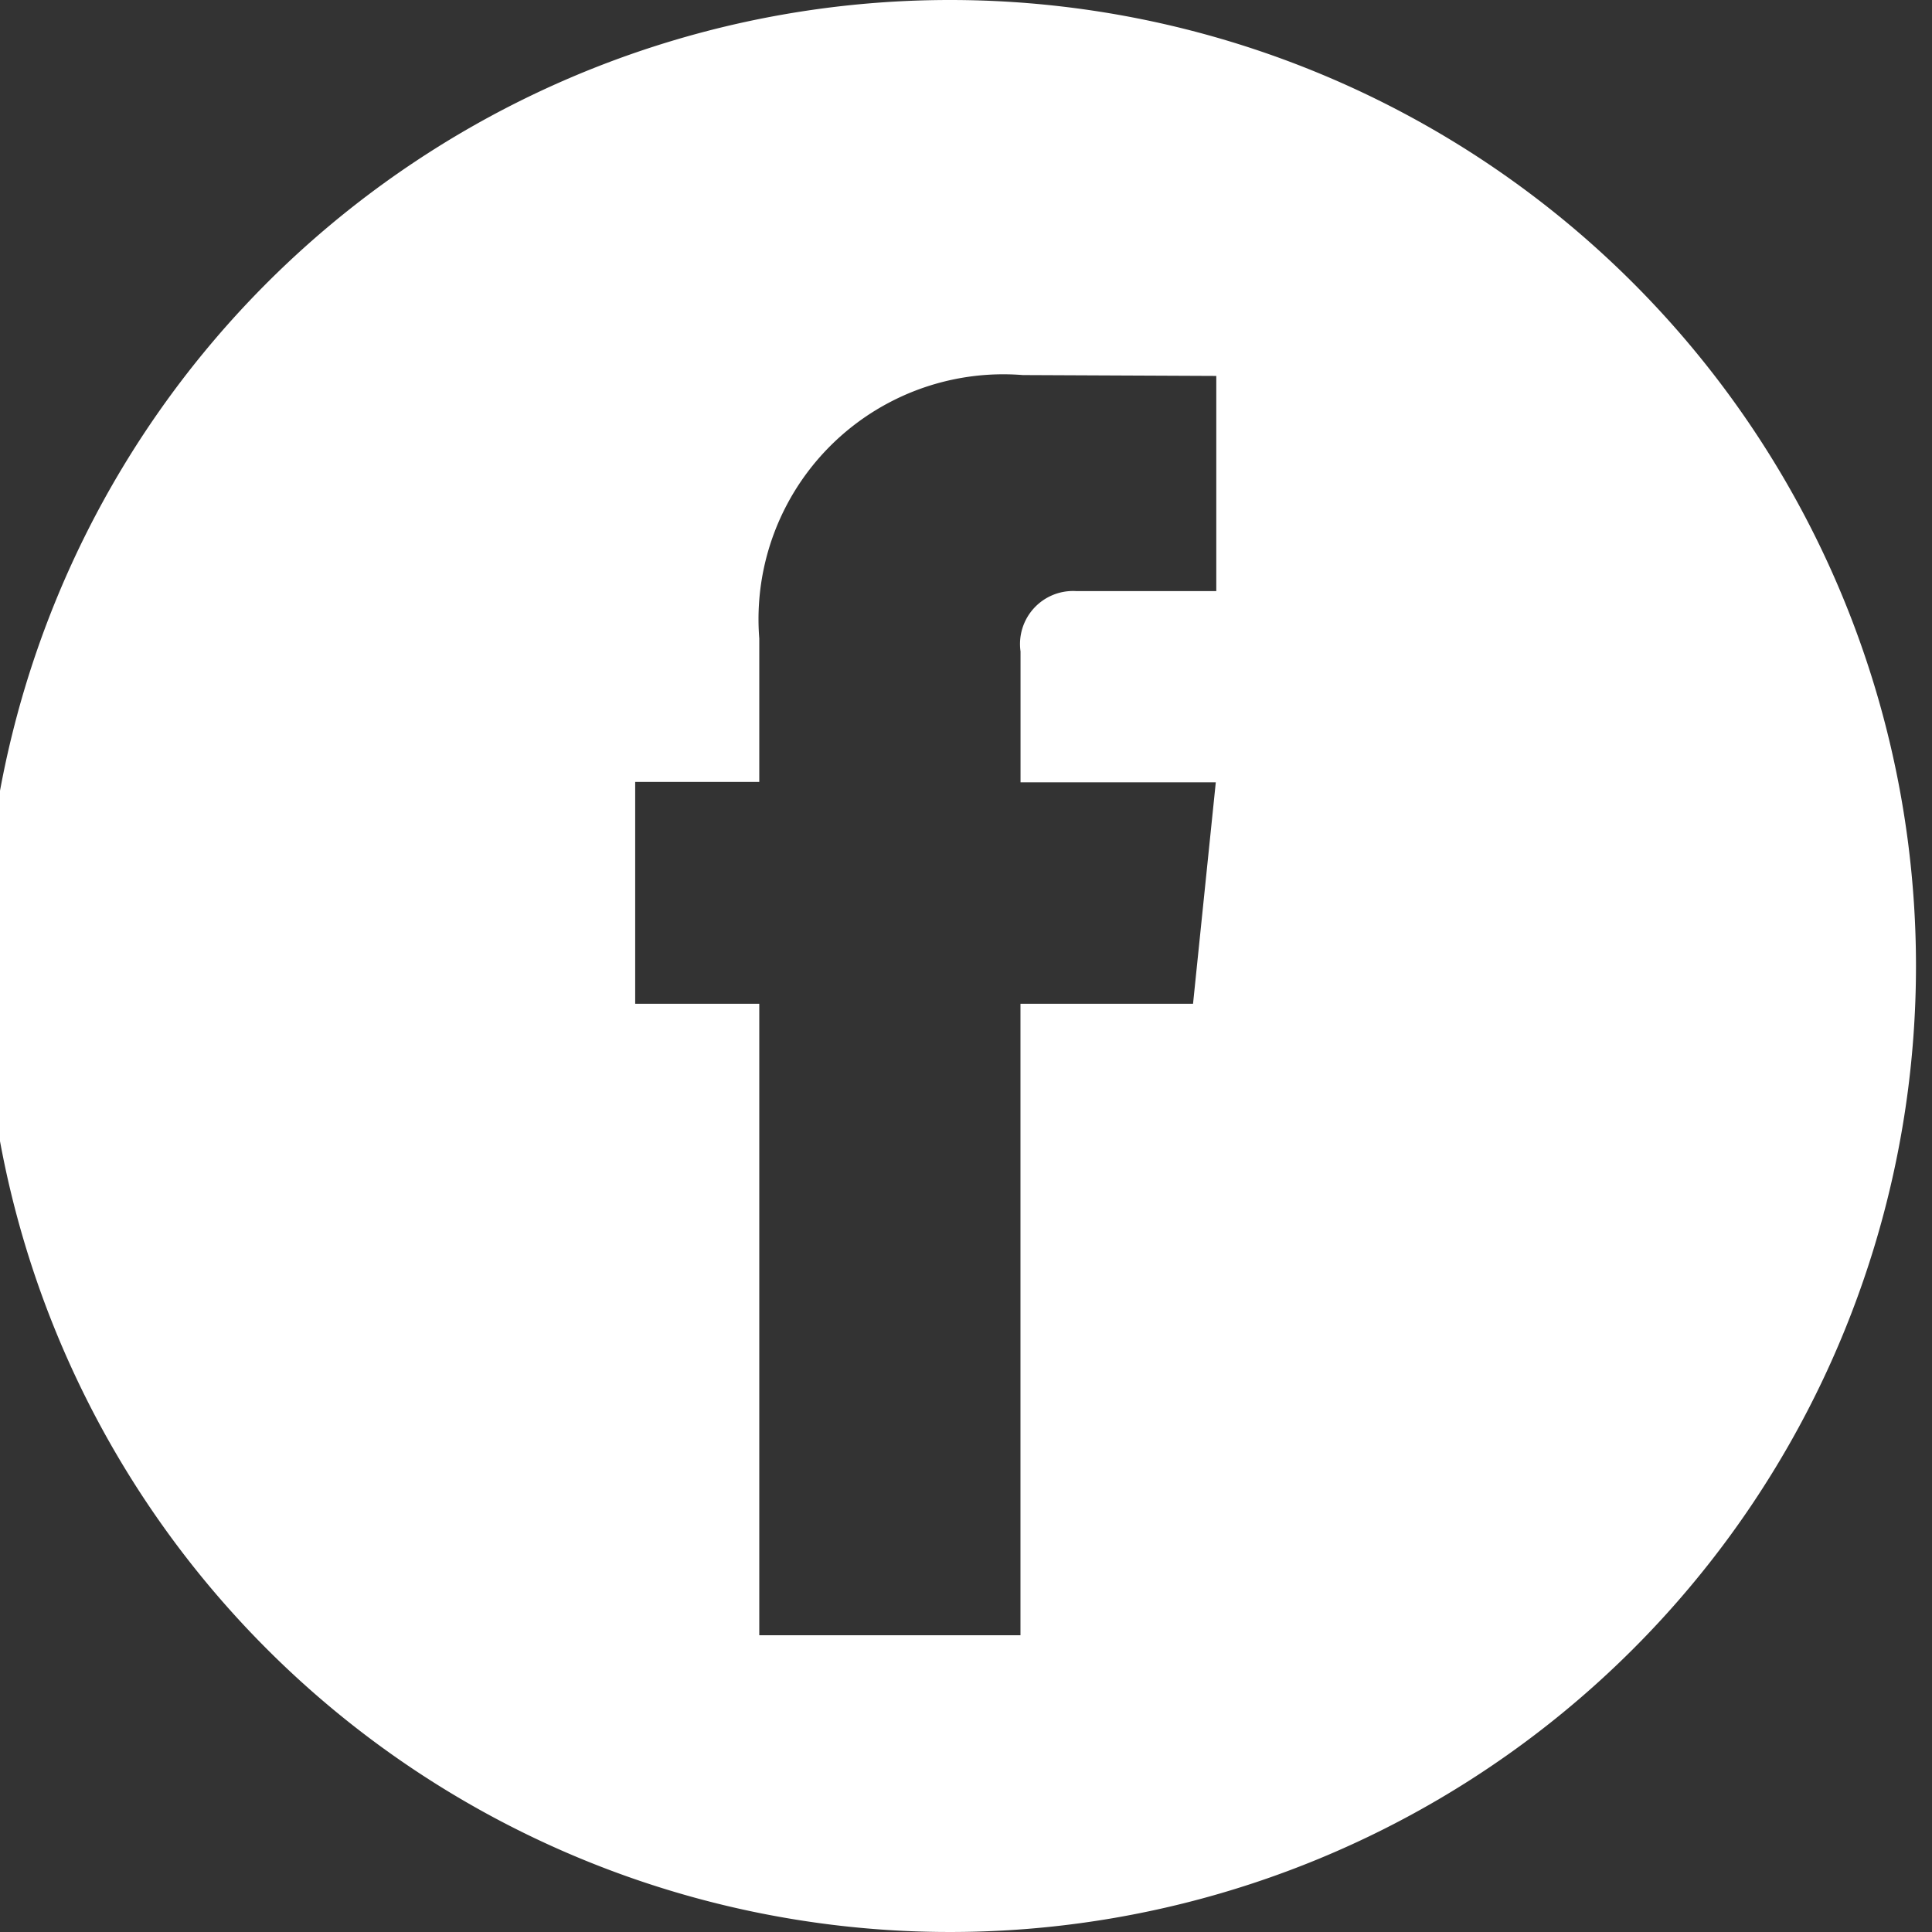 <svg xmlns="http://www.w3.org/2000/svg" xmlns:xlink="http://www.w3.org/1999/xlink" width="31" height="31" viewBox="0 0 31 31">
  <rect x="0" y="0" width="31" height="31" fill="#333333" stroke="none"/>
  <defs>
    <clipPath id="clip-path">
      <rect id="사각형_944" data-name="사각형 944" width="31" height="31" transform="translate(0.257)" fill="none"/>
    </clipPath>
  </defs>
  <g id="sns-facebook" transform="translate(-0.257)">
    <g id="그룹_1819" data-name="그룹 1819" clip-path="url(#clip-path)">
      <path id="패스_654" data-name="패스 654" d="M15.5,0A15.5,15.5,0,1,0,31,15.5,15.5,15.5,0,0,0,15.5,0m4.273,9.484H17.519a.851.851,0,0,0-.887.969v2.1h3.133L19.4,16.106H16.631V26.238H12.44V16.106H10.449v-3.56H12.44v-2.3a3.929,3.929,0,0,1,4.228-4.228l3.105.014Z" fill="#fff"/>
    </g>
  </g>
</svg>
